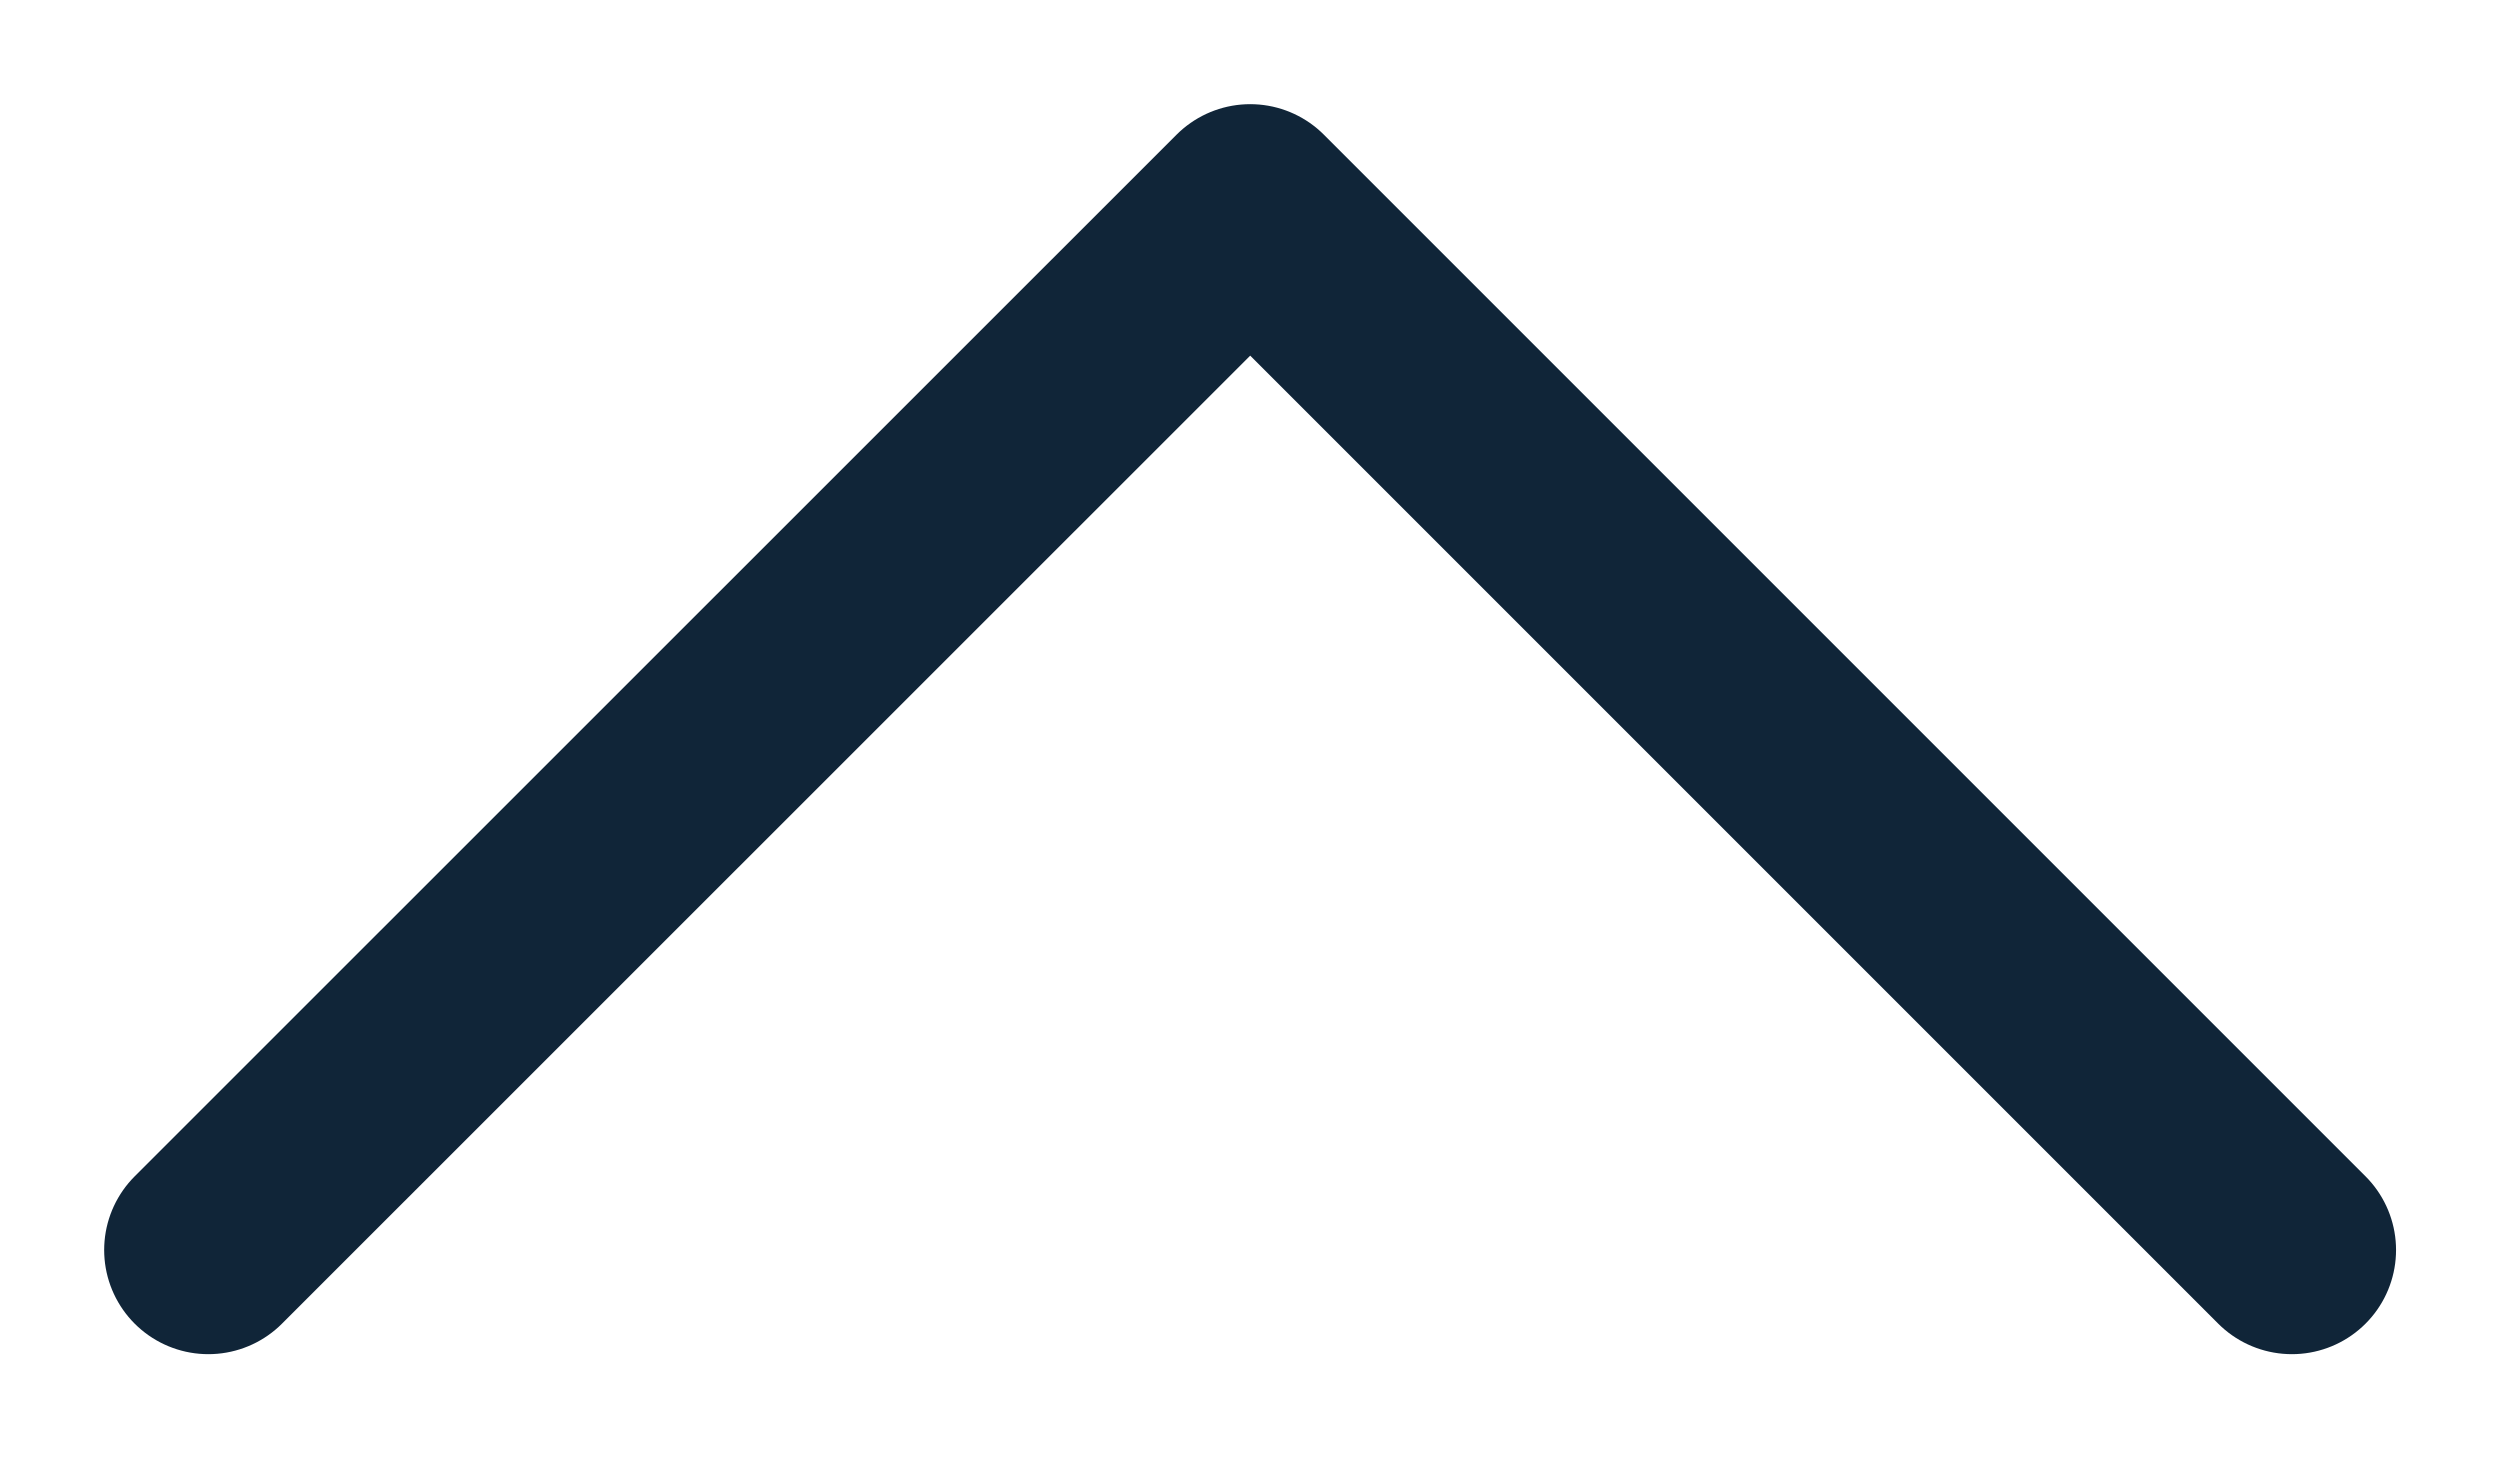 <svg width="12" height="7" viewBox="0 0 12 7" fill="none" xmlns="http://www.w3.org/2000/svg">
    <path d="M1 6L6.001 1L11.001 6" stroke="#102538" stroke-width="1" stroke-linecap="round"
        stroke-linejoin="round" />
</svg>